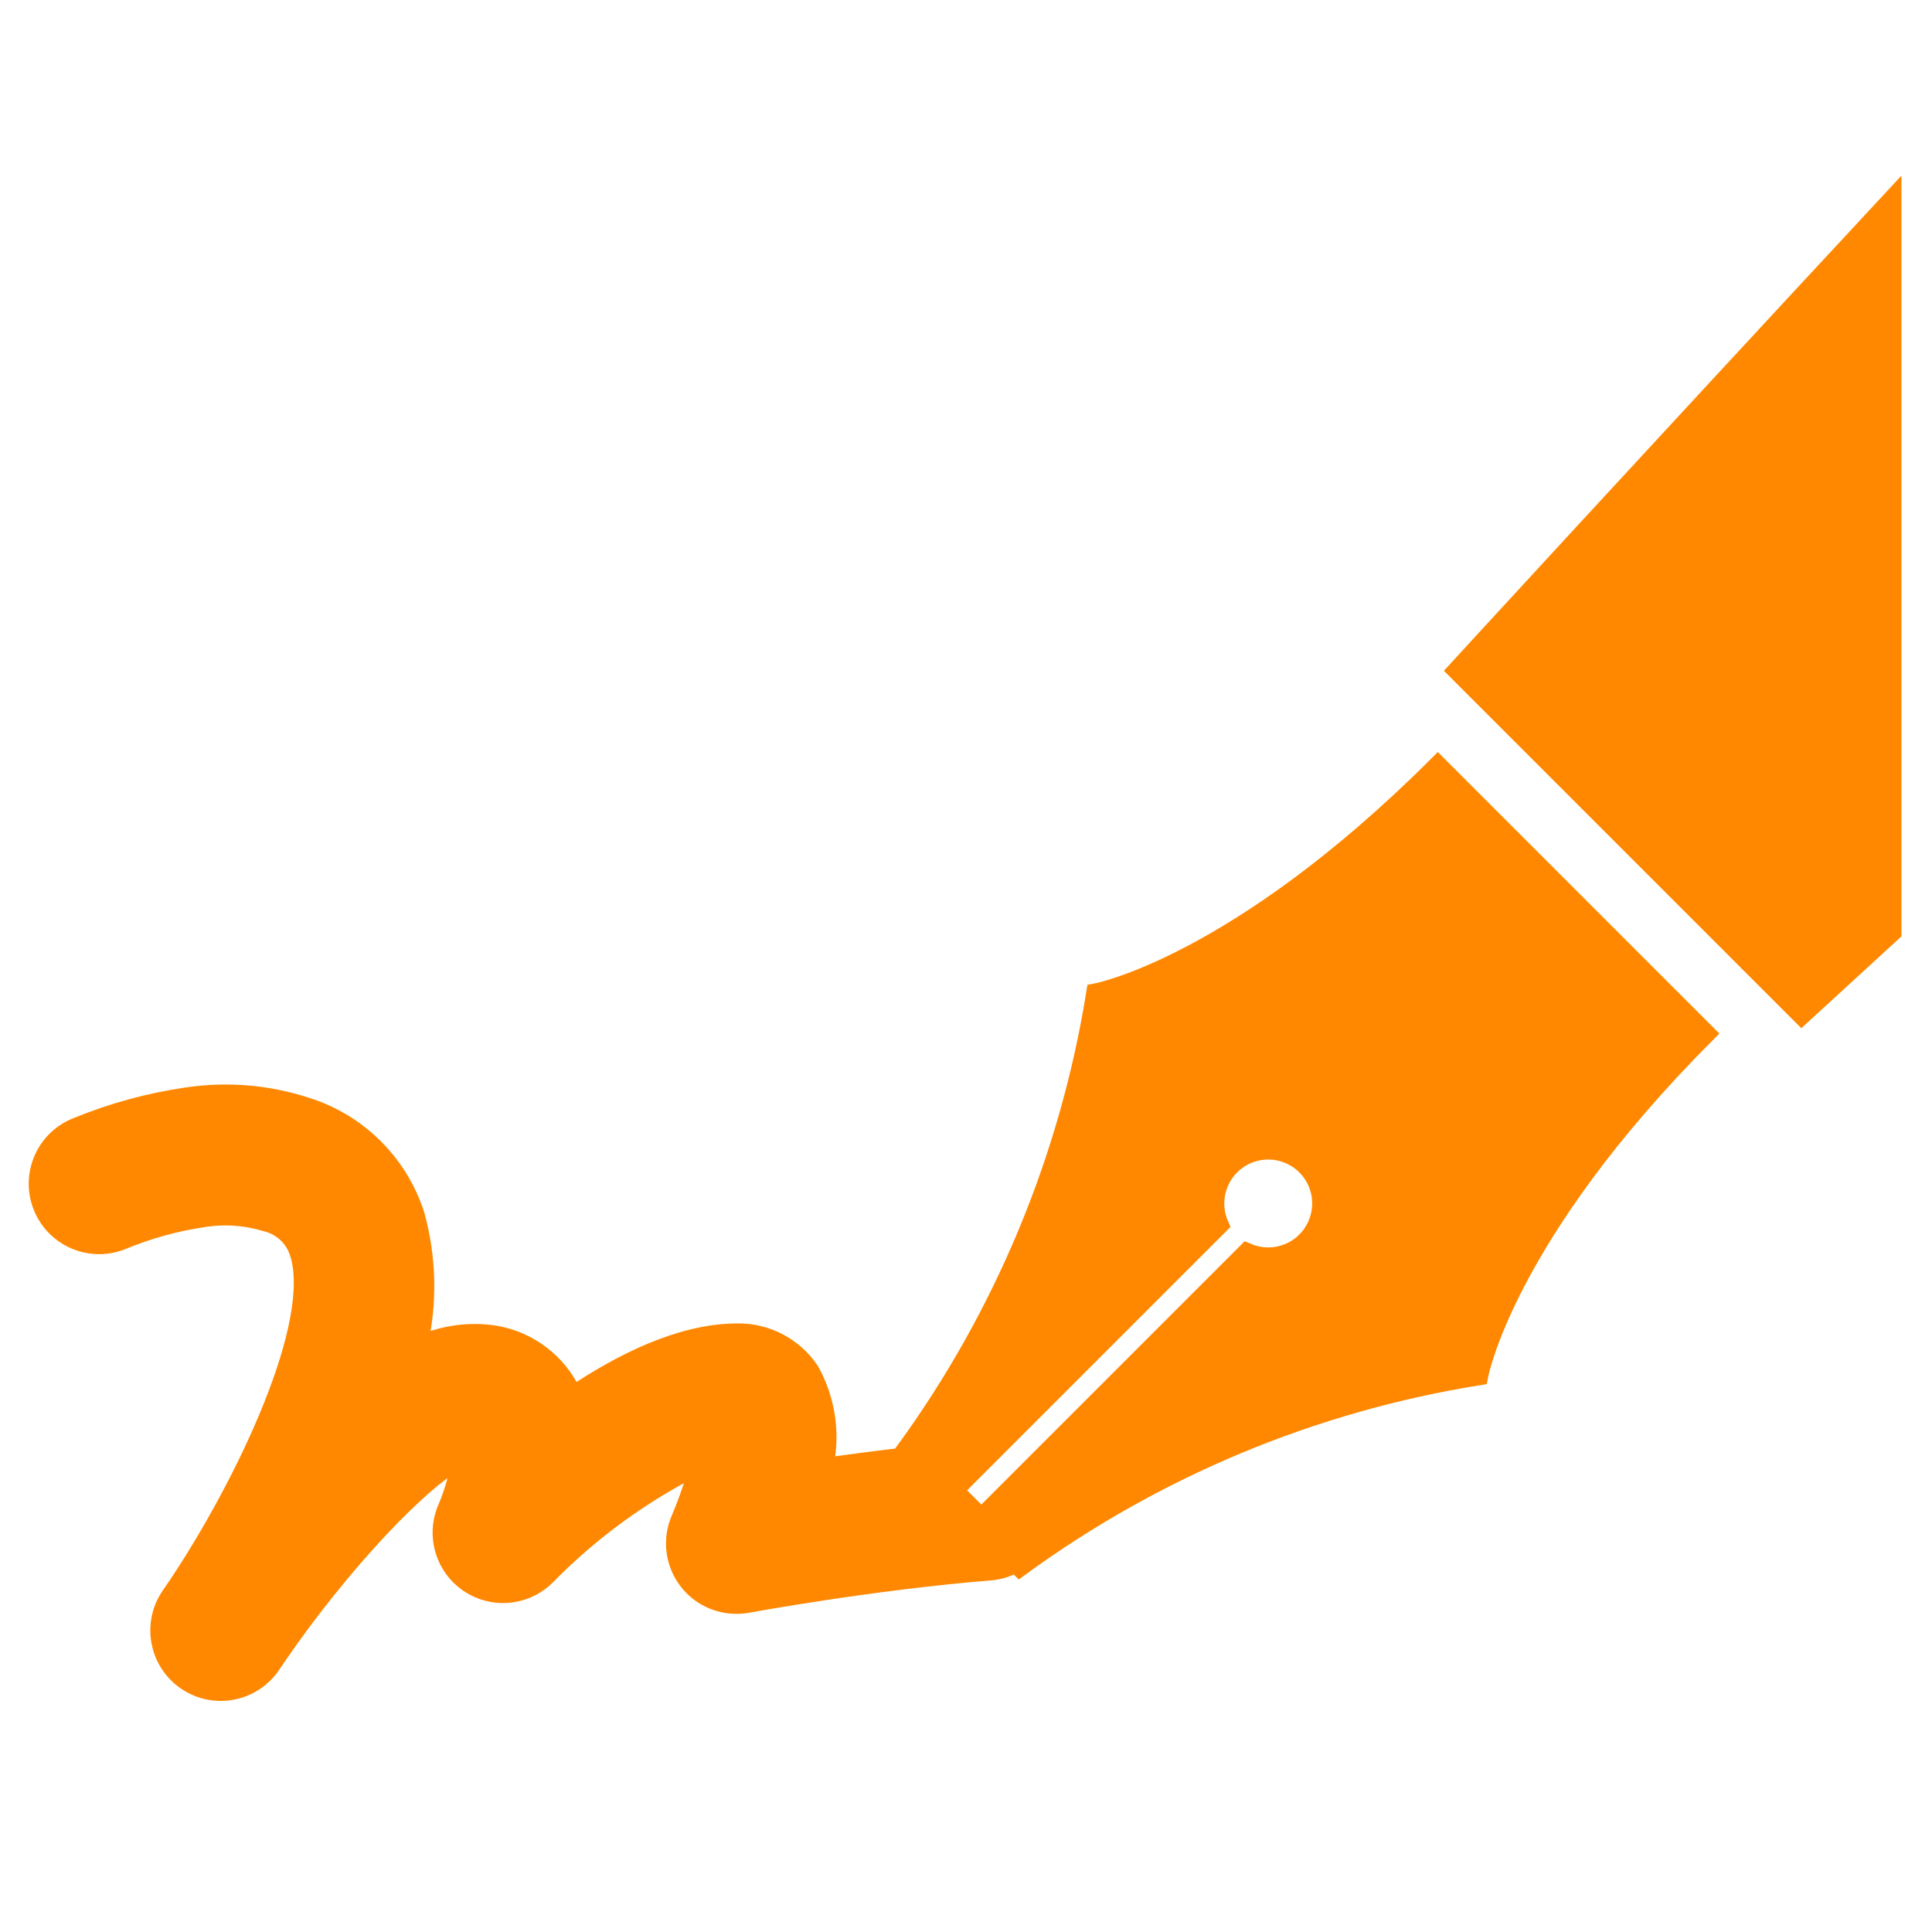 <svg width="96" height="96" xmlns="http://www.w3.org/2000/svg" xmlns:xlink="http://www.w3.org/1999/xlink" xml:space="preserve" overflow="hidden"><g transform="translate(-169 -220)"><path d="M223.472 269.361C222.146 277.595 218.894 285.4 213.981 292.14L214.235 292.394C212.677 292.572 211.187 292.768 209.886 292.957 210.27 291.325 210.032 289.609 209.218 288.143 208.417 286.941 207.057 286.231 205.612 286.261L205.572 286.261C202.845 286.282 199.917 287.735 197.454 289.397 197.387 289.244 197.313 289.092 197.231 288.943 196.433 287.508 195 286.539 193.371 286.333 192.122 286.186 190.858 286.398 189.725 286.944 190.238 284.775 190.193 282.51 189.594 280.363 188.767 277.812 186.754 275.821 184.194 275.022 182.289 274.401 180.265 274.234 178.284 274.533 176.436 274.801 174.628 275.293 172.9 276 171.344 276.568 170.542 278.29 171.11 279.847 171.678 281.403 173.401 282.204 174.957 281.636 175.005 281.619 175.053 281.6 175.1 281.58 176.371 281.057 177.701 280.689 179.061 280.485 180.12 280.31 181.206 280.383 182.232 280.697 183.016 280.882 183.645 281.464 183.889 282.231 185.045 285.76 181.194 293.78 177.897 298.731 177.75 298.943 177.613 299.147 177.484 299.338 176.556 300.711 176.918 302.576 178.29 303.503 179.656 304.426 181.509 304.074 182.442 302.717 182.516 302.61 182.631 302.442 182.781 302.217 185.938 297.617 190.036 293.292 191.944 292.426 191.827 293.292 191.595 294.139 191.253 294.943 190.583 296.458 191.269 298.23 192.785 298.899 193.924 299.403 195.257 299.15 196.132 298.263 198.354 295.999 200.94 294.125 203.783 292.719 203.539 293.668 203.225 294.597 202.842 295.498 202.182 297.018 202.878 298.785 204.398 299.445 204.947 299.683 205.554 299.752 206.142 299.643 206.203 299.631 212.312 298.507 218.222 298.029 218.663 297.99 219.09 297.854 219.471 297.629L219.671 297.829C226.411 292.915 234.216 289.663 242.451 288.338 242.451 288.338 243.735 281.371 253.729 271.359L240.444 258.075C230.43 268.069 223.472 269.361 223.472 269.361ZM233.913 281.7C233.138 282.474 231.97 282.698 230.963 282.268L217.763 295.468 216.35 294.052 229.55 280.852C228.969 279.489 229.603 277.913 230.966 277.332 232.329 276.75 233.905 277.384 234.486 278.747 234.916 279.755 234.689 280.924 233.914 281.698Z" stroke="#FF8800" fill="#FF8800"/><path d="M241.438 253.316 258.522 270.4C258.522 270.4 260.213 268.851 262.981 266.308L262.981 230C251.085 242.8 241.438 253.316 241.438 253.316Z" stroke="#FF8800" fill="#FF8800"/></g></svg>